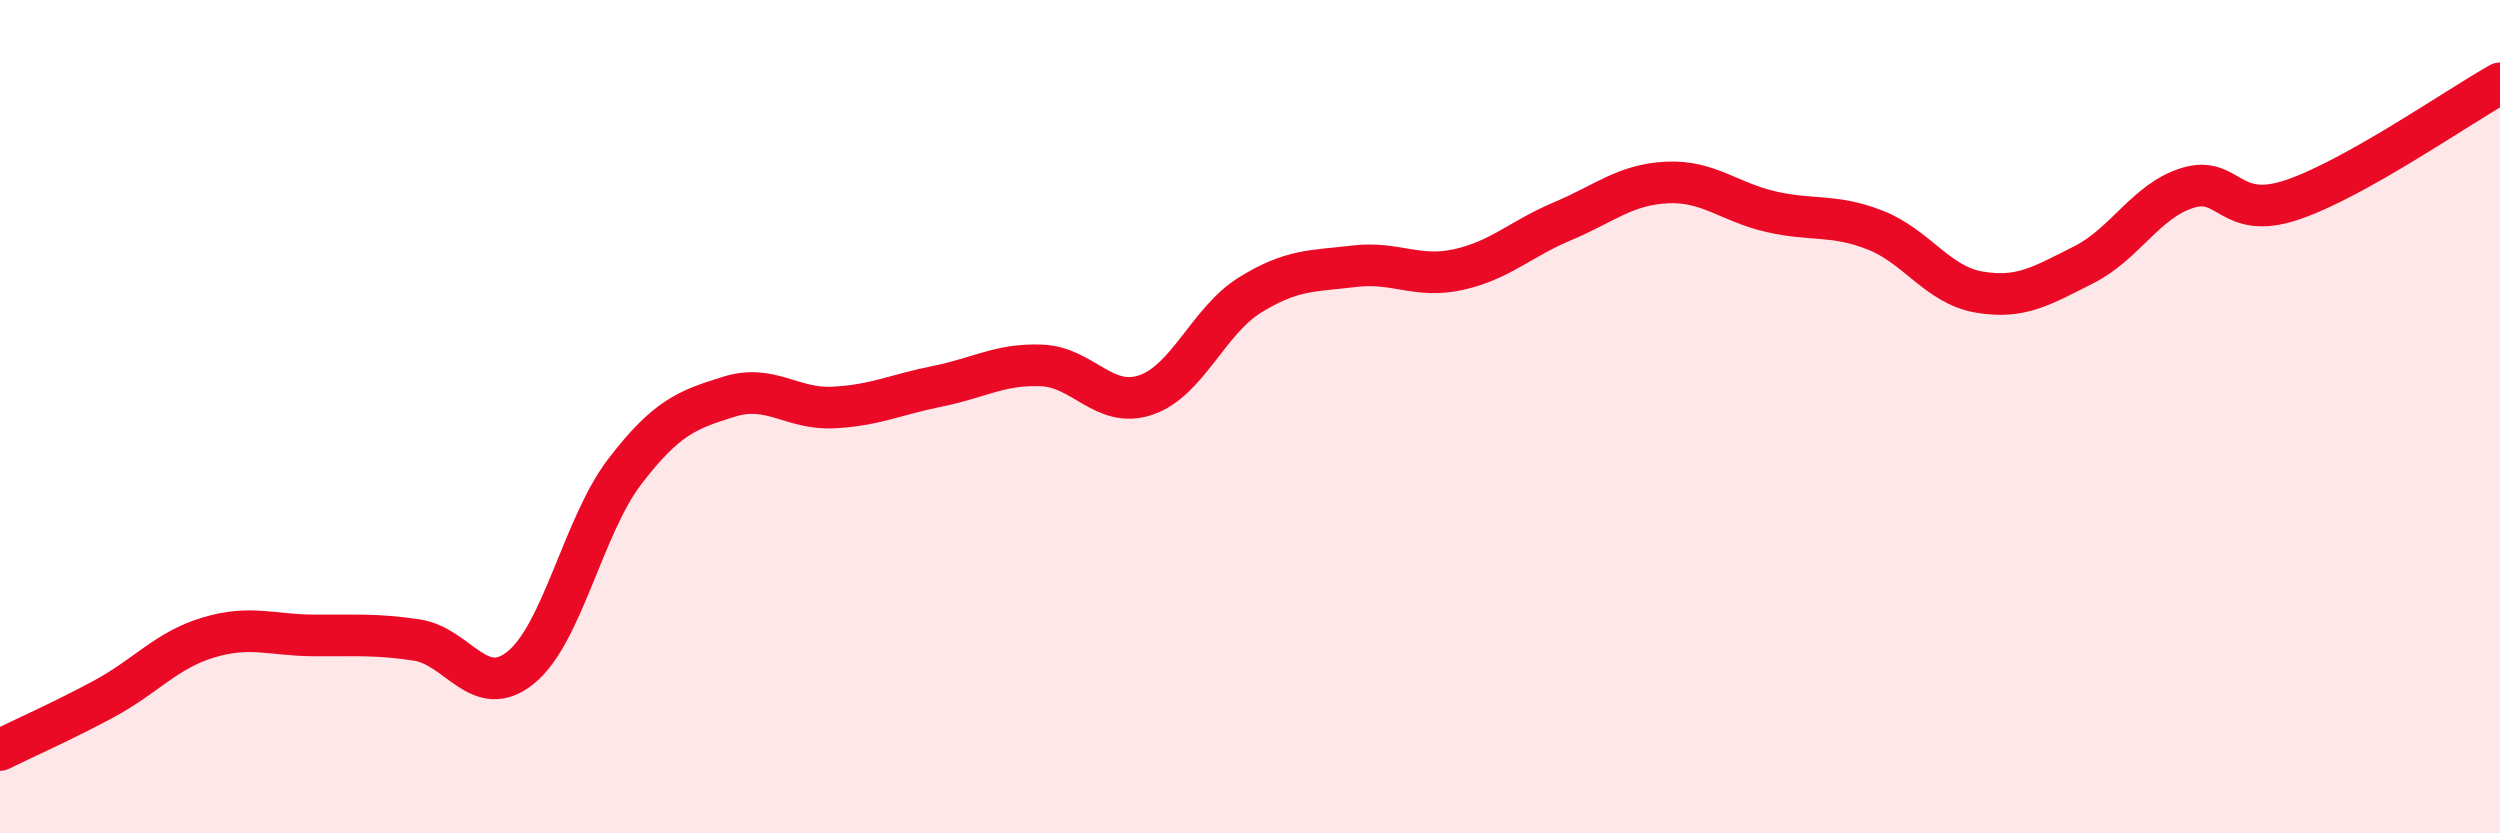 
    <svg width="60" height="20" viewBox="0 0 60 20" xmlns="http://www.w3.org/2000/svg">
      <path
        d="M 0,18 C 0.5,17.75 1.5,17.31 2.5,16.77 C 3.5,16.23 4,15.6 5,15.3 C 6,15 6.5,15.24 7.5,15.25 C 8.5,15.26 9,15.21 10,15.36 C 11,15.51 11.5,16.83 12.5,16.02 C 13.5,15.21 14,12.61 15,11.31 C 16,10.01 16.5,9.83 17.5,9.52 C 18.5,9.21 19,9.83 20,9.78 C 21,9.73 21.5,9.47 22.5,9.27 C 23.5,9.07 24,8.73 25,8.77 C 26,8.81 26.5,9.82 27.5,9.48 C 28.5,9.14 29,7.7 30,7.08 C 31,6.46 31.5,6.51 32.5,6.39 C 33.5,6.27 34,6.69 35,6.47 C 36,6.25 36.5,5.73 37.5,5.31 C 38.5,4.89 39,4.43 40,4.38 C 41,4.33 41.5,4.85 42.5,5.08 C 43.5,5.31 44,5.13 45,5.52 C 46,5.91 46.5,6.84 47.5,7.01 C 48.5,7.18 49,6.86 50,6.36 C 51,5.86 51.5,4.82 52.5,4.51 C 53.5,4.2 53.5,5.3 55,4.8 C 56.5,4.3 59,2.56 60,2L60 20L0 20Z"
        fill="#EB0A25"
        opacity="0.1"
        stroke-linecap="round"
        stroke-linejoin="round"
      />
      <path
        d="M 0,18 C 0.5,17.75 1.5,17.31 2.5,16.77 C 3.5,16.23 4,15.6 5,15.3 C 6,15 6.5,15.24 7.5,15.25 C 8.5,15.26 9,15.21 10,15.36 C 11,15.51 11.5,16.83 12.5,16.02 C 13.5,15.21 14,12.61 15,11.31 C 16,10.01 16.5,9.83 17.5,9.52 C 18.5,9.21 19,9.83 20,9.78 C 21,9.73 21.5,9.47 22.5,9.27 C 23.5,9.07 24,8.73 25,8.77 C 26,8.81 26.5,9.82 27.5,9.48 C 28.5,9.14 29,7.7 30,7.08 C 31,6.46 31.5,6.51 32.5,6.39 C 33.5,6.27 34,6.69 35,6.47 C 36,6.25 36.5,5.73 37.5,5.31 C 38.5,4.89 39,4.43 40,4.38 C 41,4.33 41.5,4.85 42.5,5.08 C 43.5,5.31 44,5.13 45,5.52 C 46,5.91 46.5,6.84 47.5,7.01 C 48.5,7.18 49,6.86 50,6.36 C 51,5.86 51.5,4.82 52.5,4.51 C 53.5,4.2 53.5,5.3 55,4.8 C 56.5,4.3 59,2.56 60,2"
        stroke="#EB0A25"
        stroke-width="1"
        fill="none"
        stroke-linecap="round"
        stroke-linejoin="round"
      />
    </svg>
  